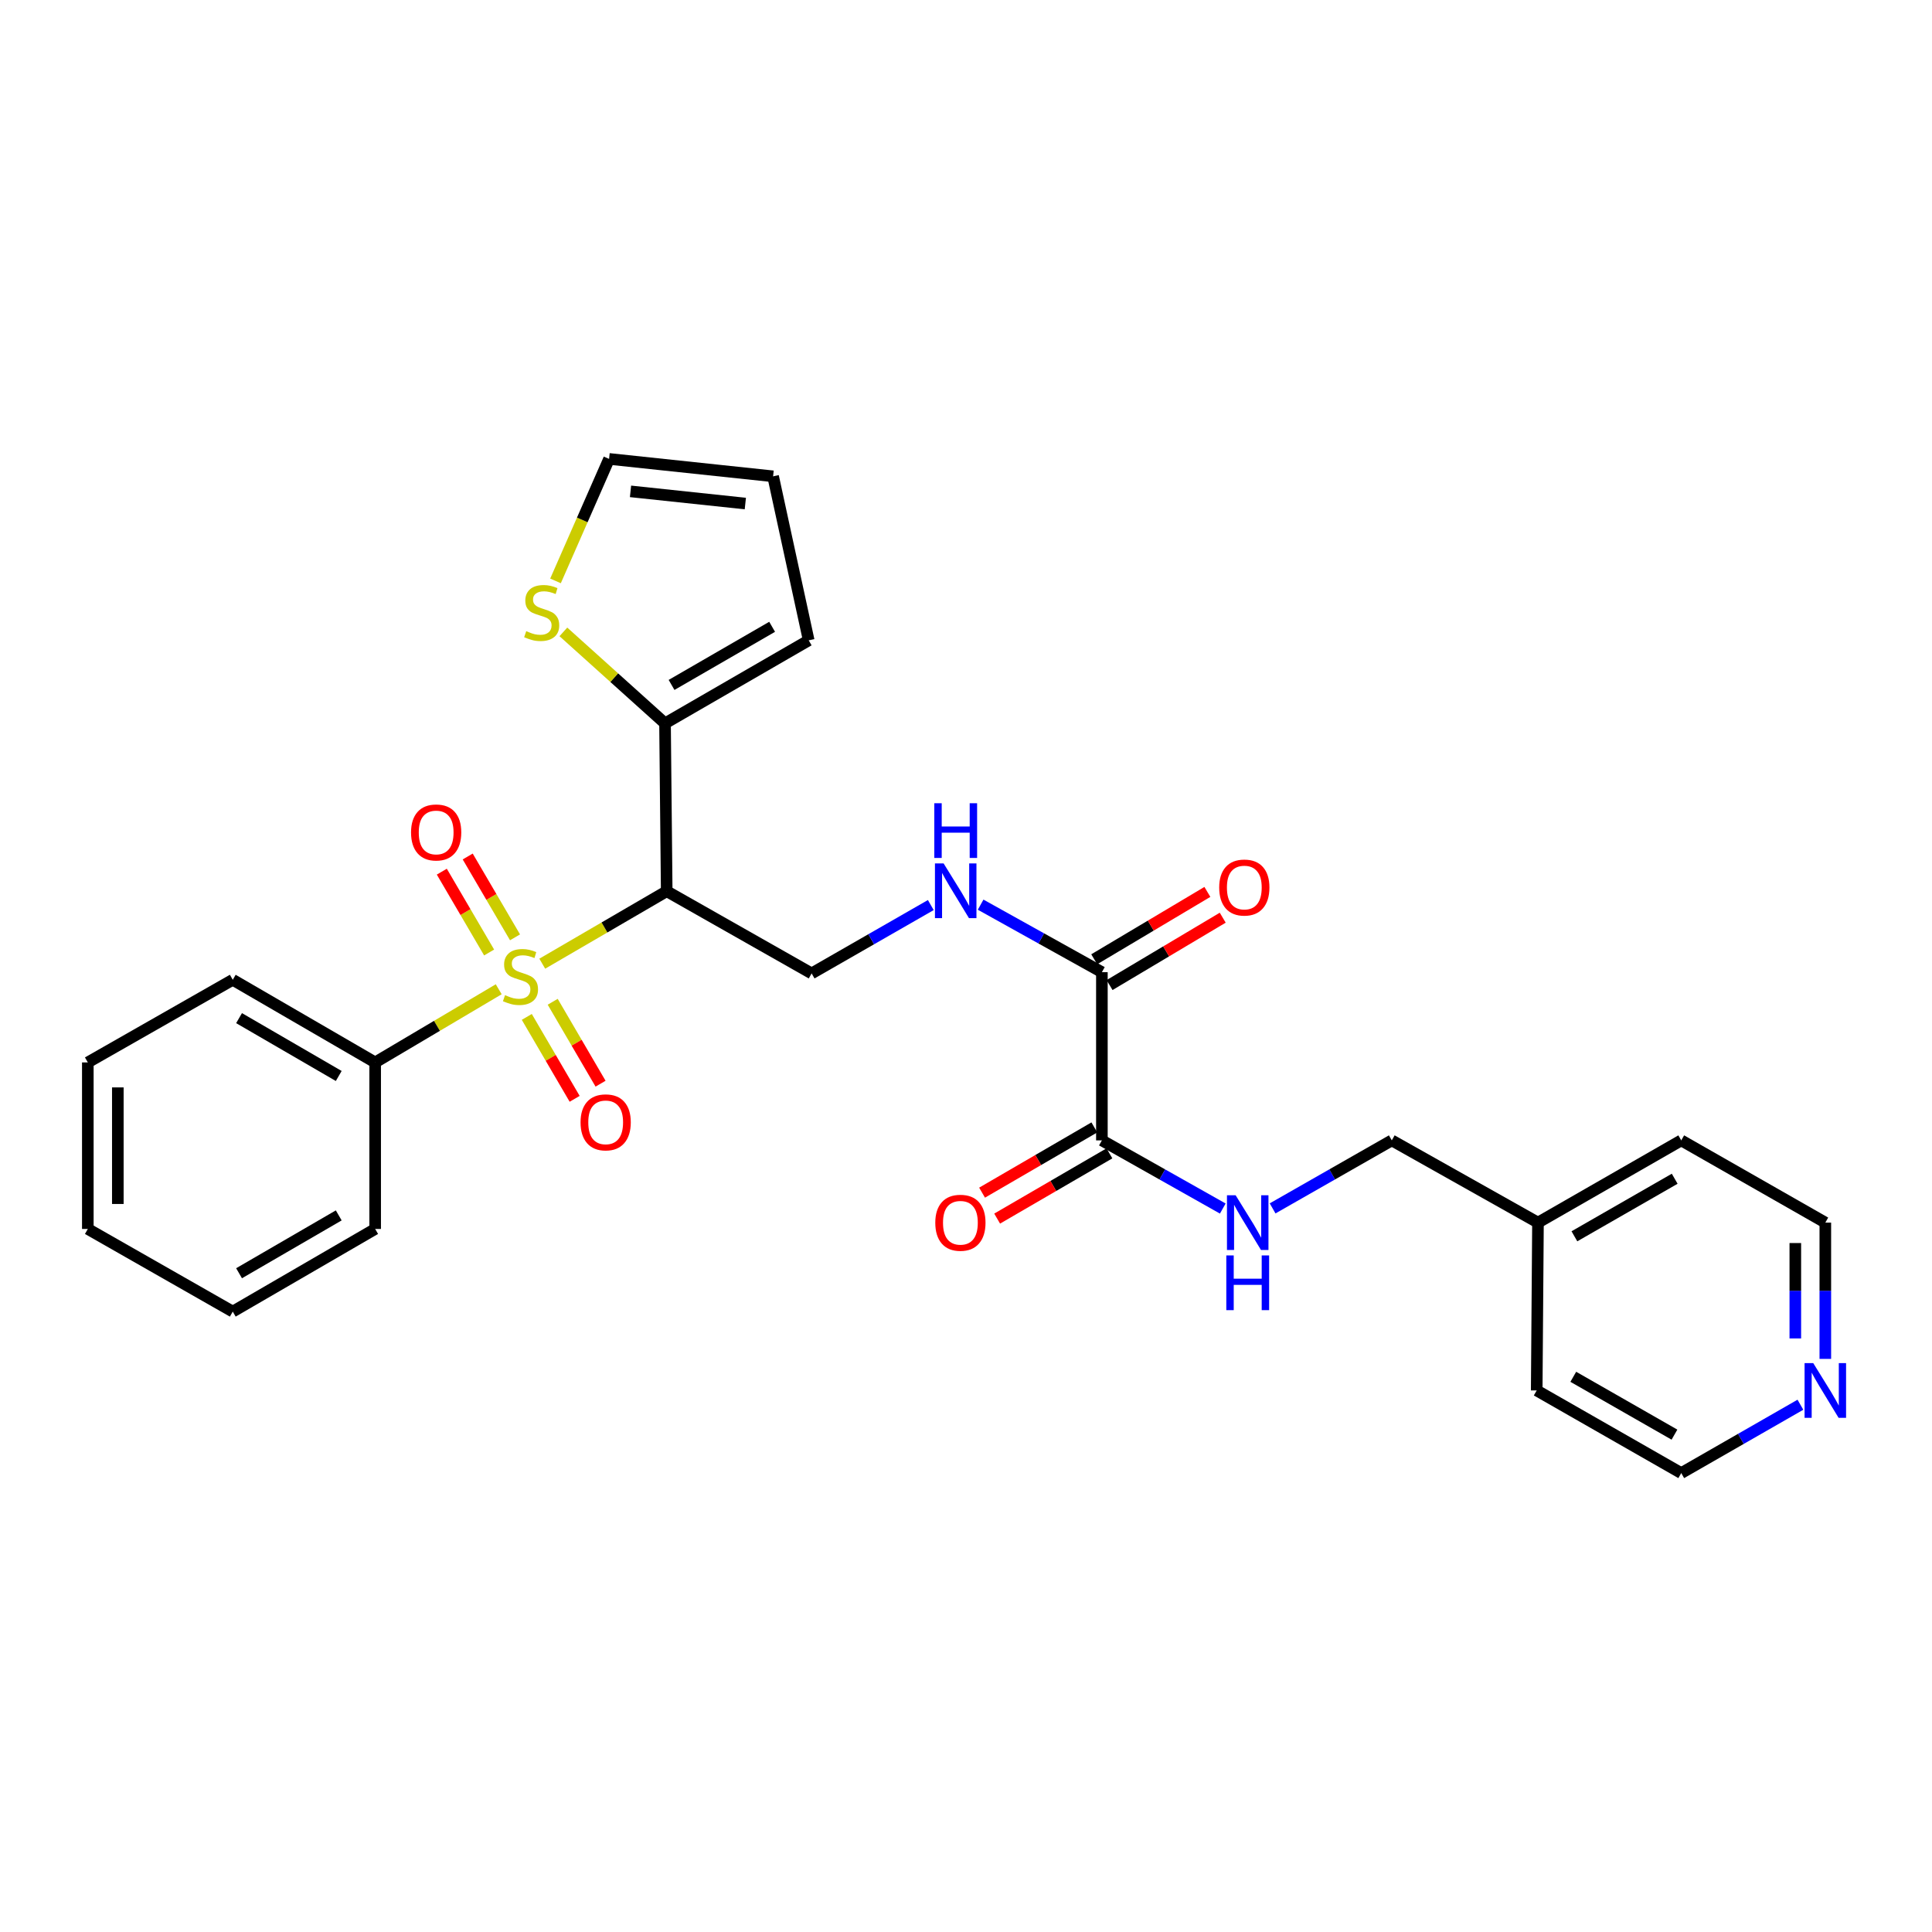 <?xml version='1.0' encoding='iso-8859-1'?>
<svg version='1.1' baseProfile='full'
              xmlns='http://www.w3.org/2000/svg'
                      xmlns:rdkit='http://www.rdkit.org/xml'
                      xmlns:xlink='http://www.w3.org/1999/xlink'
                  xml:space='preserve'
width='1000px' height='1000px' viewBox='0 0 1000 1000'>
<!-- END OF HEADER -->
<rect style='opacity:1.0;fill:#FFFFFF;stroke:none' width='1000' height='1000' x='0' y='0'> </rect>
<path class='bond-0' d='M 280.672,498.804 L 312.879,480.047' style='fill:none;fill-rule:evenodd;stroke:#CCCC00;stroke-width:6px;stroke-linecap:butt;stroke-linejoin:miter;stroke-opacity:1' />
<path class='bond-0' d='M 312.879,480.047 L 345.087,461.29' style='fill:none;fill-rule:evenodd;stroke:#000000;stroke-width:6px;stroke-linecap:butt;stroke-linejoin:miter;stroke-opacity:1' />
<path class='bond-7' d='M 272.666,526.35 L 285.051,547.55' style='fill:none;fill-rule:evenodd;stroke:#CCCC00;stroke-width:6px;stroke-linecap:butt;stroke-linejoin:miter;stroke-opacity:1' />
<path class='bond-7' d='M 285.051,547.55 L 297.437,568.751' style='fill:none;fill-rule:evenodd;stroke:#FF0000;stroke-width:6px;stroke-linecap:butt;stroke-linejoin:miter;stroke-opacity:1' />
<path class='bond-7' d='M 286.077,518.515 L 298.463,539.716' style='fill:none;fill-rule:evenodd;stroke:#CCCC00;stroke-width:6px;stroke-linecap:butt;stroke-linejoin:miter;stroke-opacity:1' />
<path class='bond-7' d='M 298.463,539.716 L 310.848,560.916' style='fill:none;fill-rule:evenodd;stroke:#FF0000;stroke-width:6px;stroke-linecap:butt;stroke-linejoin:miter;stroke-opacity:1' />
<path class='bond-8' d='M 266.576,485.164 L 254.331,464.243' style='fill:none;fill-rule:evenodd;stroke:#CCCC00;stroke-width:6px;stroke-linecap:butt;stroke-linejoin:miter;stroke-opacity:1' />
<path class='bond-8' d='M 254.331,464.243 L 242.086,443.321' style='fill:none;fill-rule:evenodd;stroke:#FF0000;stroke-width:6px;stroke-linecap:butt;stroke-linejoin:miter;stroke-opacity:1' />
<path class='bond-8' d='M 253.171,493.01 L 240.926,472.088' style='fill:none;fill-rule:evenodd;stroke:#CCCC00;stroke-width:6px;stroke-linecap:butt;stroke-linejoin:miter;stroke-opacity:1' />
<path class='bond-8' d='M 240.926,472.088 L 228.681,451.167' style='fill:none;fill-rule:evenodd;stroke:#FF0000;stroke-width:6px;stroke-linecap:butt;stroke-linejoin:miter;stroke-opacity:1' />
<path class='bond-10' d='M 258.137,512.038 L 226.16,530.974' style='fill:none;fill-rule:evenodd;stroke:#CCCC00;stroke-width:6px;stroke-linecap:butt;stroke-linejoin:miter;stroke-opacity:1' />
<path class='bond-10' d='M 226.16,530.974 L 194.183,549.91' style='fill:none;fill-rule:evenodd;stroke:#000000;stroke-width:6px;stroke-linecap:butt;stroke-linejoin:miter;stroke-opacity:1' />
<path class='bond-1' d='M 345.087,461.29 L 344.215,374.414' style='fill:none;fill-rule:evenodd;stroke:#000000;stroke-width:6px;stroke-linecap:butt;stroke-linejoin:miter;stroke-opacity:1' />
<path class='bond-4' d='M 345.087,461.29 L 420.098,503.84' style='fill:none;fill-rule:evenodd;stroke:#000000;stroke-width:6px;stroke-linecap:butt;stroke-linejoin:miter;stroke-opacity:1' />
<path class='bond-6' d='M 344.215,374.414 L 317.91,350.74' style='fill:none;fill-rule:evenodd;stroke:#000000;stroke-width:6px;stroke-linecap:butt;stroke-linejoin:miter;stroke-opacity:1' />
<path class='bond-6' d='M 317.91,350.74 L 291.605,327.066' style='fill:none;fill-rule:evenodd;stroke:#CCCC00;stroke-width:6px;stroke-linecap:butt;stroke-linejoin:miter;stroke-opacity:1' />
<path class='bond-11' d='M 344.215,374.414 L 418.58,331.433' style='fill:none;fill-rule:evenodd;stroke:#000000;stroke-width:6px;stroke-linecap:butt;stroke-linejoin:miter;stroke-opacity:1' />
<path class='bond-11' d='M 347.598,354.519 L 399.653,324.433' style='fill:none;fill-rule:evenodd;stroke:#000000;stroke-width:6px;stroke-linecap:butt;stroke-linejoin:miter;stroke-opacity:1' />
<path class='bond-2' d='M 570.337,503.193 L 538.956,485.722' style='fill:none;fill-rule:evenodd;stroke:#000000;stroke-width:6px;stroke-linecap:butt;stroke-linejoin:miter;stroke-opacity:1' />
<path class='bond-2' d='M 538.956,485.722 L 507.575,468.251' style='fill:none;fill-rule:evenodd;stroke:#0000FF;stroke-width:6px;stroke-linecap:butt;stroke-linejoin:miter;stroke-opacity:1' />
<path class='bond-3' d='M 570.337,503.193 L 570.337,590.259' style='fill:none;fill-rule:evenodd;stroke:#000000;stroke-width:6px;stroke-linecap:butt;stroke-linejoin:miter;stroke-opacity:1' />
<path class='bond-14' d='M 574.31,509.866 L 603.596,492.43' style='fill:none;fill-rule:evenodd;stroke:#000000;stroke-width:6px;stroke-linecap:butt;stroke-linejoin:miter;stroke-opacity:1' />
<path class='bond-14' d='M 603.596,492.43 L 632.883,474.995' style='fill:none;fill-rule:evenodd;stroke:#FF0000;stroke-width:6px;stroke-linecap:butt;stroke-linejoin:miter;stroke-opacity:1' />
<path class='bond-14' d='M 566.365,496.52 L 595.651,479.084' style='fill:none;fill-rule:evenodd;stroke:#000000;stroke-width:6px;stroke-linecap:butt;stroke-linejoin:miter;stroke-opacity:1' />
<path class='bond-14' d='M 595.651,479.084 L 624.937,461.649' style='fill:none;fill-rule:evenodd;stroke:#FF0000;stroke-width:6px;stroke-linecap:butt;stroke-linejoin:miter;stroke-opacity:1' />
<path class='bond-9' d='M 570.337,590.259 L 601.623,607.899' style='fill:none;fill-rule:evenodd;stroke:#000000;stroke-width:6px;stroke-linecap:butt;stroke-linejoin:miter;stroke-opacity:1' />
<path class='bond-9' d='M 601.623,607.899 L 632.909,625.54' style='fill:none;fill-rule:evenodd;stroke:#0000FF;stroke-width:6px;stroke-linecap:butt;stroke-linejoin:miter;stroke-opacity:1' />
<path class='bond-13' d='M 566.435,583.544 L 537.377,600.431' style='fill:none;fill-rule:evenodd;stroke:#000000;stroke-width:6px;stroke-linecap:butt;stroke-linejoin:miter;stroke-opacity:1' />
<path class='bond-13' d='M 537.377,600.431 L 508.319,617.317' style='fill:none;fill-rule:evenodd;stroke:#FF0000;stroke-width:6px;stroke-linecap:butt;stroke-linejoin:miter;stroke-opacity:1' />
<path class='bond-13' d='M 574.239,596.974 L 545.181,613.86' style='fill:none;fill-rule:evenodd;stroke:#000000;stroke-width:6px;stroke-linecap:butt;stroke-linejoin:miter;stroke-opacity:1' />
<path class='bond-13' d='M 545.181,613.86 L 516.123,630.747' style='fill:none;fill-rule:evenodd;stroke:#FF0000;stroke-width:6px;stroke-linecap:butt;stroke-linejoin:miter;stroke-opacity:1' />
<path class='bond-5' d='M 420.098,503.84 L 450.94,486.15' style='fill:none;fill-rule:evenodd;stroke:#000000;stroke-width:6px;stroke-linecap:butt;stroke-linejoin:miter;stroke-opacity:1' />
<path class='bond-5' d='M 450.94,486.15 L 481.781,468.459' style='fill:none;fill-rule:evenodd;stroke:#0000FF;stroke-width:6px;stroke-linecap:butt;stroke-linejoin:miter;stroke-opacity:1' />
<path class='bond-12' d='M 287.531,300.674 L 301.394,269.103' style='fill:none;fill-rule:evenodd;stroke:#CCCC00;stroke-width:6px;stroke-linecap:butt;stroke-linejoin:miter;stroke-opacity:1' />
<path class='bond-12' d='M 301.394,269.103 L 315.257,237.533' style='fill:none;fill-rule:evenodd;stroke:#000000;stroke-width:6px;stroke-linecap:butt;stroke-linejoin:miter;stroke-opacity:1' />
<path class='bond-17' d='M 658.702,625.463 L 689.544,607.861' style='fill:none;fill-rule:evenodd;stroke:#0000FF;stroke-width:6px;stroke-linecap:butt;stroke-linejoin:miter;stroke-opacity:1' />
<path class='bond-17' d='M 689.544,607.861 L 720.387,590.259' style='fill:none;fill-rule:evenodd;stroke:#000000;stroke-width:6px;stroke-linecap:butt;stroke-linejoin:miter;stroke-opacity:1' />
<path class='bond-21' d='M 194.183,549.91 L 120.475,507.136' style='fill:none;fill-rule:evenodd;stroke:#000000;stroke-width:6px;stroke-linecap:butt;stroke-linejoin:miter;stroke-opacity:1' />
<path class='bond-21' d='M 175.331,556.928 L 123.735,526.986' style='fill:none;fill-rule:evenodd;stroke:#000000;stroke-width:6px;stroke-linecap:butt;stroke-linejoin:miter;stroke-opacity:1' />
<path class='bond-22' d='M 194.183,549.91 L 194.183,636.105' style='fill:none;fill-rule:evenodd;stroke:#000000;stroke-width:6px;stroke-linecap:butt;stroke-linejoin:miter;stroke-opacity:1' />
<path class='bond-16' d='M 418.58,331.433 L 400.157,246.541' style='fill:none;fill-rule:evenodd;stroke:#000000;stroke-width:6px;stroke-linecap:butt;stroke-linejoin:miter;stroke-opacity:1' />
<path class='bond-29' d='M 315.257,237.533 L 400.157,246.541' style='fill:none;fill-rule:evenodd;stroke:#000000;stroke-width:6px;stroke-linecap:butt;stroke-linejoin:miter;stroke-opacity:1' />
<path class='bond-29' d='M 326.353,254.329 L 385.783,260.635' style='fill:none;fill-rule:evenodd;stroke:#000000;stroke-width:6px;stroke-linecap:butt;stroke-linejoin:miter;stroke-opacity:1' />
<path class='bond-15' d='M 944.783,703.362 L 944.783,668.089' style='fill:none;fill-rule:evenodd;stroke:#0000FF;stroke-width:6px;stroke-linecap:butt;stroke-linejoin:miter;stroke-opacity:1' />
<path class='bond-15' d='M 944.783,668.089 L 944.783,632.817' style='fill:none;fill-rule:evenodd;stroke:#000000;stroke-width:6px;stroke-linecap:butt;stroke-linejoin:miter;stroke-opacity:1' />
<path class='bond-15' d='M 929.251,692.78 L 929.251,668.089' style='fill:none;fill-rule:evenodd;stroke:#0000FF;stroke-width:6px;stroke-linecap:butt;stroke-linejoin:miter;stroke-opacity:1' />
<path class='bond-15' d='M 929.251,668.089 L 929.251,643.399' style='fill:none;fill-rule:evenodd;stroke:#000000;stroke-width:6px;stroke-linecap:butt;stroke-linejoin:miter;stroke-opacity:1' />
<path class='bond-30' d='M 931.894,727.087 L 901.053,744.777' style='fill:none;fill-rule:evenodd;stroke:#0000FF;stroke-width:6px;stroke-linecap:butt;stroke-linejoin:miter;stroke-opacity:1' />
<path class='bond-30' d='M 901.053,744.777 L 870.211,762.467' style='fill:none;fill-rule:evenodd;stroke:#000000;stroke-width:6px;stroke-linecap:butt;stroke-linejoin:miter;stroke-opacity:1' />
<path class='bond-18' d='M 720.387,590.259 L 796.054,632.817' style='fill:none;fill-rule:evenodd;stroke:#000000;stroke-width:6px;stroke-linecap:butt;stroke-linejoin:miter;stroke-opacity:1' />
<path class='bond-23' d='M 796.054,632.817 L 795.398,719.694' style='fill:none;fill-rule:evenodd;stroke:#000000;stroke-width:6px;stroke-linecap:butt;stroke-linejoin:miter;stroke-opacity:1' />
<path class='bond-24' d='M 796.054,632.817 L 870.211,590.259' style='fill:none;fill-rule:evenodd;stroke:#000000;stroke-width:6px;stroke-linecap:butt;stroke-linejoin:miter;stroke-opacity:1' />
<path class='bond-24' d='M 814.909,639.905 L 866.819,610.114' style='fill:none;fill-rule:evenodd;stroke:#000000;stroke-width:6px;stroke-linecap:butt;stroke-linejoin:miter;stroke-opacity:1' />
<path class='bond-19' d='M 870.211,762.467 L 795.398,719.694' style='fill:none;fill-rule:evenodd;stroke:#000000;stroke-width:6px;stroke-linecap:butt;stroke-linejoin:miter;stroke-opacity:1' />
<path class='bond-19' d='M 866.699,742.567 L 814.329,712.626' style='fill:none;fill-rule:evenodd;stroke:#000000;stroke-width:6px;stroke-linecap:butt;stroke-linejoin:miter;stroke-opacity:1' />
<path class='bond-20' d='M 944.783,632.817 L 870.211,590.259' style='fill:none;fill-rule:evenodd;stroke:#000000;stroke-width:6px;stroke-linecap:butt;stroke-linejoin:miter;stroke-opacity:1' />
<path class='bond-26' d='M 120.475,507.136 L 45.455,549.91' style='fill:none;fill-rule:evenodd;stroke:#000000;stroke-width:6px;stroke-linecap:butt;stroke-linejoin:miter;stroke-opacity:1' />
<path class='bond-25' d='M 194.183,636.105 L 120.475,678.879' style='fill:none;fill-rule:evenodd;stroke:#000000;stroke-width:6px;stroke-linecap:butt;stroke-linejoin:miter;stroke-opacity:1' />
<path class='bond-25' d='M 175.331,629.087 L 123.735,659.028' style='fill:none;fill-rule:evenodd;stroke:#000000;stroke-width:6px;stroke-linecap:butt;stroke-linejoin:miter;stroke-opacity:1' />
<path class='bond-27' d='M 120.475,678.879 L 45.455,636.105' style='fill:none;fill-rule:evenodd;stroke:#000000;stroke-width:6px;stroke-linecap:butt;stroke-linejoin:miter;stroke-opacity:1' />
<path class='bond-28' d='M 45.455,549.91 L 45.455,636.105' style='fill:none;fill-rule:evenodd;stroke:#000000;stroke-width:6px;stroke-linecap:butt;stroke-linejoin:miter;stroke-opacity:1' />
<path class='bond-28' d='M 60.987,562.839 L 60.987,623.176' style='fill:none;fill-rule:evenodd;stroke:#000000;stroke-width:6px;stroke-linecap:butt;stroke-linejoin:miter;stroke-opacity:1' />
<path  class='atom-0' d='M 261.402 515.087
Q 261.722 515.207, 263.042 515.767
Q 264.362 516.327, 265.802 516.687
Q 267.282 517.007, 268.722 517.007
Q 271.402 517.007, 272.962 515.727
Q 274.522 514.407, 274.522 512.127
Q 274.522 510.567, 273.722 509.607
Q 272.962 508.647, 271.762 508.127
Q 270.562 507.607, 268.562 507.007
Q 266.042 506.247, 264.522 505.527
Q 263.042 504.807, 261.962 503.287
Q 260.922 501.767, 260.922 499.207
Q 260.922 495.647, 263.322 493.447
Q 265.762 491.247, 270.562 491.247
Q 273.842 491.247, 277.562 492.807
L 276.642 495.887
Q 273.242 494.487, 270.682 494.487
Q 267.922 494.487, 266.402 495.647
Q 264.882 496.767, 264.922 498.727
Q 264.922 500.247, 265.682 501.167
Q 266.482 502.087, 267.602 502.607
Q 268.762 503.127, 270.682 503.727
Q 273.242 504.527, 274.762 505.327
Q 276.282 506.127, 277.362 507.767
Q 278.482 509.367, 278.482 512.127
Q 278.482 516.047, 275.842 518.167
Q 273.242 520.247, 268.882 520.247
Q 266.362 520.247, 264.442 519.687
Q 262.562 519.167, 260.322 518.247
L 261.402 515.087
' fill='#CCCC00'/>
<path  class='atom-6' d='M 488.41 446.906
L 497.69 461.906
Q 498.61 463.386, 500.09 466.066
Q 501.57 468.746, 501.65 468.906
L 501.65 446.906
L 505.41 446.906
L 505.41 475.226
L 501.53 475.226
L 491.57 458.826
Q 490.41 456.906, 489.17 454.706
Q 487.97 452.506, 487.61 451.826
L 487.61 475.226
L 483.93 475.226
L 483.93 446.906
L 488.41 446.906
' fill='#0000FF'/>
<path  class='atom-6' d='M 483.59 415.754
L 487.43 415.754
L 487.43 427.794
L 501.91 427.794
L 501.91 415.754
L 505.75 415.754
L 505.75 444.074
L 501.91 444.074
L 501.91 430.994
L 487.43 430.994
L 487.43 444.074
L 483.59 444.074
L 483.59 415.754
' fill='#0000FF'/>
<path  class='atom-7' d='M 272.378 326.682
Q 272.698 326.802, 274.018 327.362
Q 275.338 327.922, 276.778 328.282
Q 278.258 328.602, 279.698 328.602
Q 282.378 328.602, 283.938 327.322
Q 285.498 326.002, 285.498 323.722
Q 285.498 322.162, 284.698 321.202
Q 283.938 320.242, 282.738 319.722
Q 281.538 319.202, 279.538 318.602
Q 277.018 317.842, 275.498 317.122
Q 274.018 316.402, 272.938 314.882
Q 271.898 313.362, 271.898 310.802
Q 271.898 307.242, 274.298 305.042
Q 276.738 302.842, 281.538 302.842
Q 284.818 302.842, 288.538 304.402
L 287.618 307.482
Q 284.218 306.082, 281.658 306.082
Q 278.898 306.082, 277.378 307.242
Q 275.858 308.362, 275.898 310.322
Q 275.898 311.842, 276.658 312.762
Q 277.458 313.682, 278.578 314.202
Q 279.738 314.722, 281.658 315.322
Q 284.218 316.122, 285.738 316.922
Q 287.258 317.722, 288.338 319.362
Q 289.458 320.962, 289.458 323.722
Q 289.458 327.642, 286.818 329.762
Q 284.218 331.842, 279.858 331.842
Q 277.338 331.842, 275.418 331.282
Q 273.538 330.762, 271.298 329.842
L 272.378 326.682
' fill='#CCCC00'/>
<path  class='atom-8' d='M 300.496 580.925
Q 300.496 574.125, 303.856 570.325
Q 307.216 566.525, 313.496 566.525
Q 319.776 566.525, 323.136 570.325
Q 326.496 574.125, 326.496 580.925
Q 326.496 587.805, 323.096 591.725
Q 319.696 595.605, 313.496 595.605
Q 307.256 595.605, 303.856 591.725
Q 300.496 587.845, 300.496 580.925
M 313.496 592.405
Q 317.816 592.405, 320.136 589.525
Q 322.496 586.605, 322.496 580.925
Q 322.496 575.365, 320.136 572.565
Q 317.816 569.725, 313.496 569.725
Q 309.176 569.725, 306.816 572.525
Q 304.496 575.325, 304.496 580.925
Q 304.496 586.645, 306.816 589.525
Q 309.176 592.405, 313.496 592.405
' fill='#FF0000'/>
<path  class='atom-9' d='M 212.757 430.876
Q 212.757 424.076, 216.117 420.276
Q 219.477 416.476, 225.757 416.476
Q 232.037 416.476, 235.397 420.276
Q 238.757 424.076, 238.757 430.876
Q 238.757 437.756, 235.357 441.676
Q 231.957 445.556, 225.757 445.556
Q 219.517 445.556, 216.117 441.676
Q 212.757 437.796, 212.757 430.876
M 225.757 442.356
Q 230.077 442.356, 232.397 439.476
Q 234.757 436.556, 234.757 430.876
Q 234.757 425.316, 232.397 422.516
Q 230.077 419.676, 225.757 419.676
Q 221.437 419.676, 219.077 422.476
Q 216.757 425.276, 216.757 430.876
Q 216.757 436.596, 219.077 439.476
Q 221.437 442.356, 225.757 442.356
' fill='#FF0000'/>
<path  class='atom-10' d='M 639.555 618.657
L 648.835 633.657
Q 649.755 635.137, 651.235 637.817
Q 652.715 640.497, 652.795 640.657
L 652.795 618.657
L 656.555 618.657
L 656.555 646.977
L 652.675 646.977
L 642.715 630.577
Q 641.555 628.657, 640.315 626.457
Q 639.115 624.257, 638.755 623.577
L 638.755 646.977
L 635.075 646.977
L 635.075 618.657
L 639.555 618.657
' fill='#0000FF'/>
<path  class='atom-10' d='M 634.735 649.809
L 638.575 649.809
L 638.575 661.849
L 653.055 661.849
L 653.055 649.809
L 656.895 649.809
L 656.895 678.129
L 653.055 678.129
L 653.055 665.049
L 638.575 665.049
L 638.575 678.129
L 634.735 678.129
L 634.735 649.809
' fill='#0000FF'/>
<path  class='atom-14' d='M 484.103 632.897
Q 484.103 626.097, 487.463 622.297
Q 490.823 618.497, 497.103 618.497
Q 503.383 618.497, 506.743 622.297
Q 510.103 626.097, 510.103 632.897
Q 510.103 639.777, 506.703 643.697
Q 503.303 647.577, 497.103 647.577
Q 490.863 647.577, 487.463 643.697
Q 484.103 639.817, 484.103 632.897
M 497.103 644.377
Q 501.423 644.377, 503.743 641.497
Q 506.103 638.577, 506.103 632.897
Q 506.103 627.337, 503.743 624.537
Q 501.423 621.697, 497.103 621.697
Q 492.783 621.697, 490.423 624.497
Q 488.103 627.297, 488.103 632.897
Q 488.103 638.617, 490.423 641.497
Q 492.783 644.377, 497.103 644.377
' fill='#FF0000'/>
<path  class='atom-15' d='M 631.055 459.386
Q 631.055 452.586, 634.415 448.786
Q 637.775 444.986, 644.055 444.986
Q 650.335 444.986, 653.695 448.786
Q 657.055 452.586, 657.055 459.386
Q 657.055 466.266, 653.655 470.186
Q 650.255 474.066, 644.055 474.066
Q 637.815 474.066, 634.415 470.186
Q 631.055 466.306, 631.055 459.386
M 644.055 470.866
Q 648.375 470.866, 650.695 467.986
Q 653.055 465.066, 653.055 459.386
Q 653.055 453.826, 650.695 451.026
Q 648.375 448.186, 644.055 448.186
Q 639.735 448.186, 637.375 450.986
Q 635.055 453.786, 635.055 459.386
Q 635.055 465.106, 637.375 467.986
Q 639.735 470.866, 644.055 470.866
' fill='#FF0000'/>
<path  class='atom-16' d='M 938.523 705.534
L 947.803 720.534
Q 948.723 722.014, 950.203 724.694
Q 951.683 727.374, 951.763 727.534
L 951.763 705.534
L 955.523 705.534
L 955.523 733.854
L 951.643 733.854
L 941.683 717.454
Q 940.523 715.534, 939.283 713.334
Q 938.083 711.134, 937.723 710.454
L 937.723 733.854
L 934.043 733.854
L 934.043 705.534
L 938.523 705.534
' fill='#0000FF'/>
</svg>
